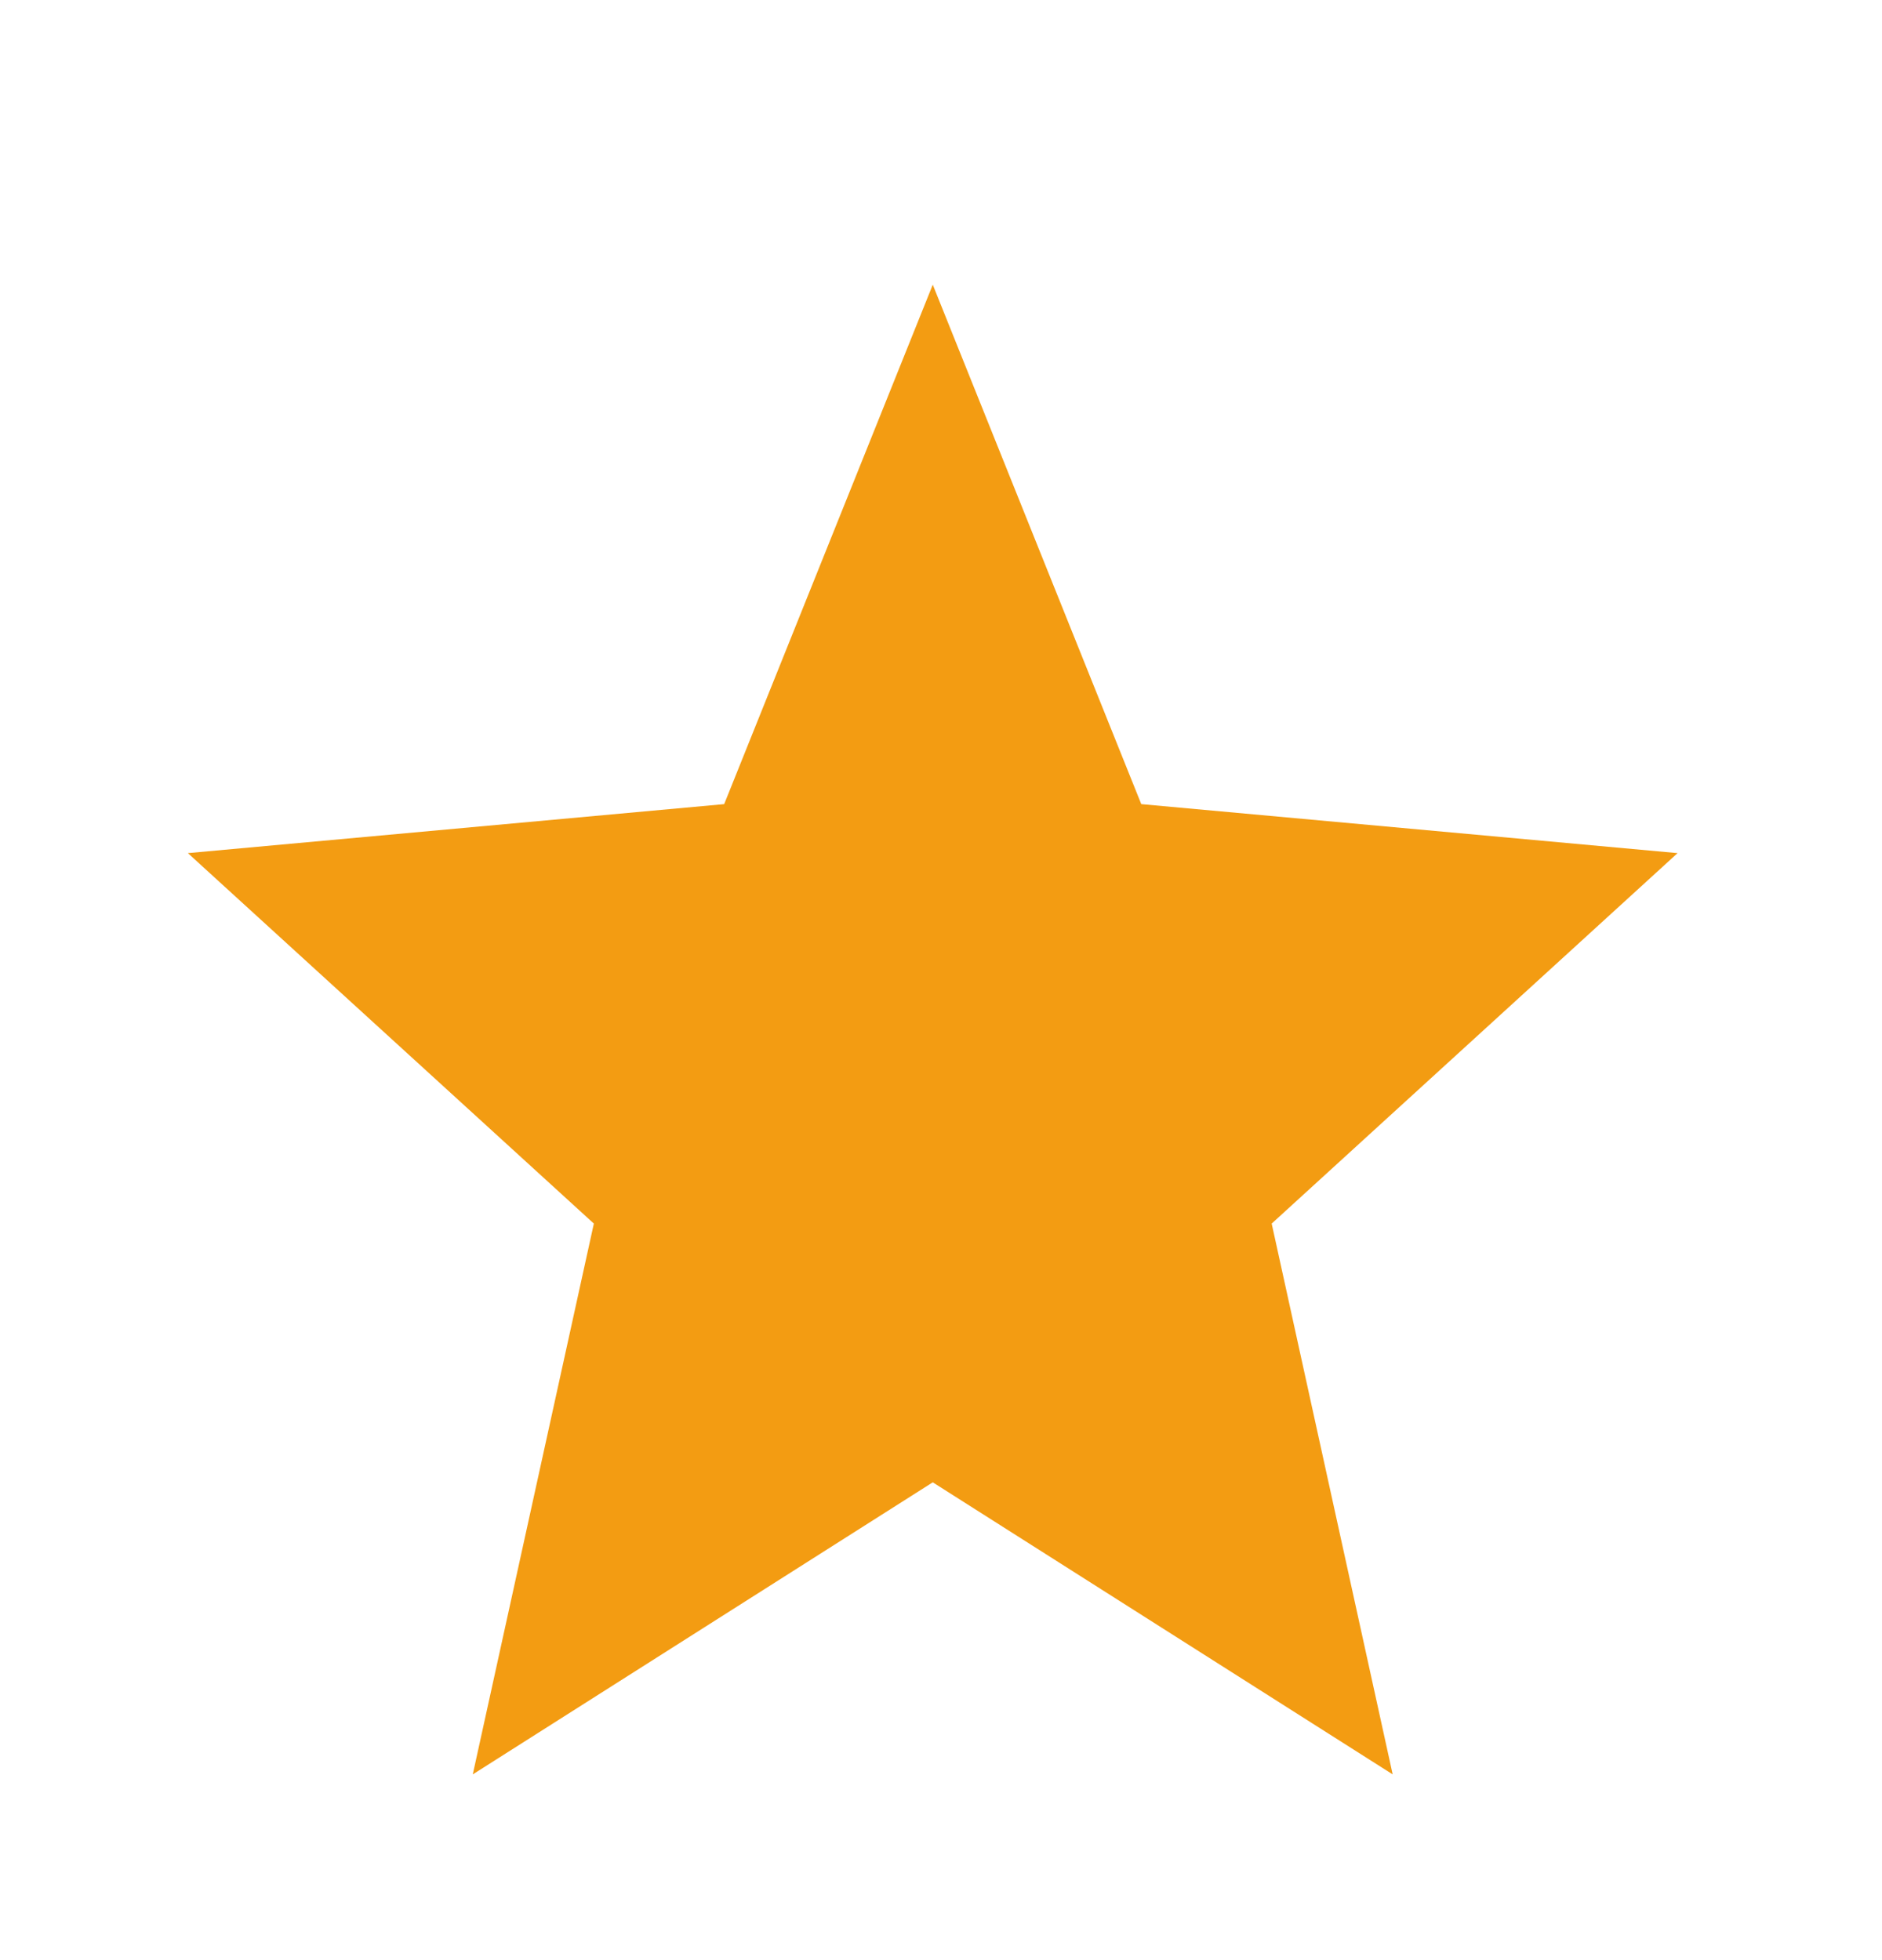 <svg width="24" height="25" viewBox="0 0 24 25" fill="none" xmlns="http://www.w3.org/2000/svg">
<path d="M6.029 22.631L7.573 15.606L2.396 10.881L9.235 10.256L11.895 3.631L14.554 10.256L21.393 10.881L16.217 15.606L17.76 22.631L11.895 18.906L6.029 22.631Z" fill="#F39C12"/>
</svg>
